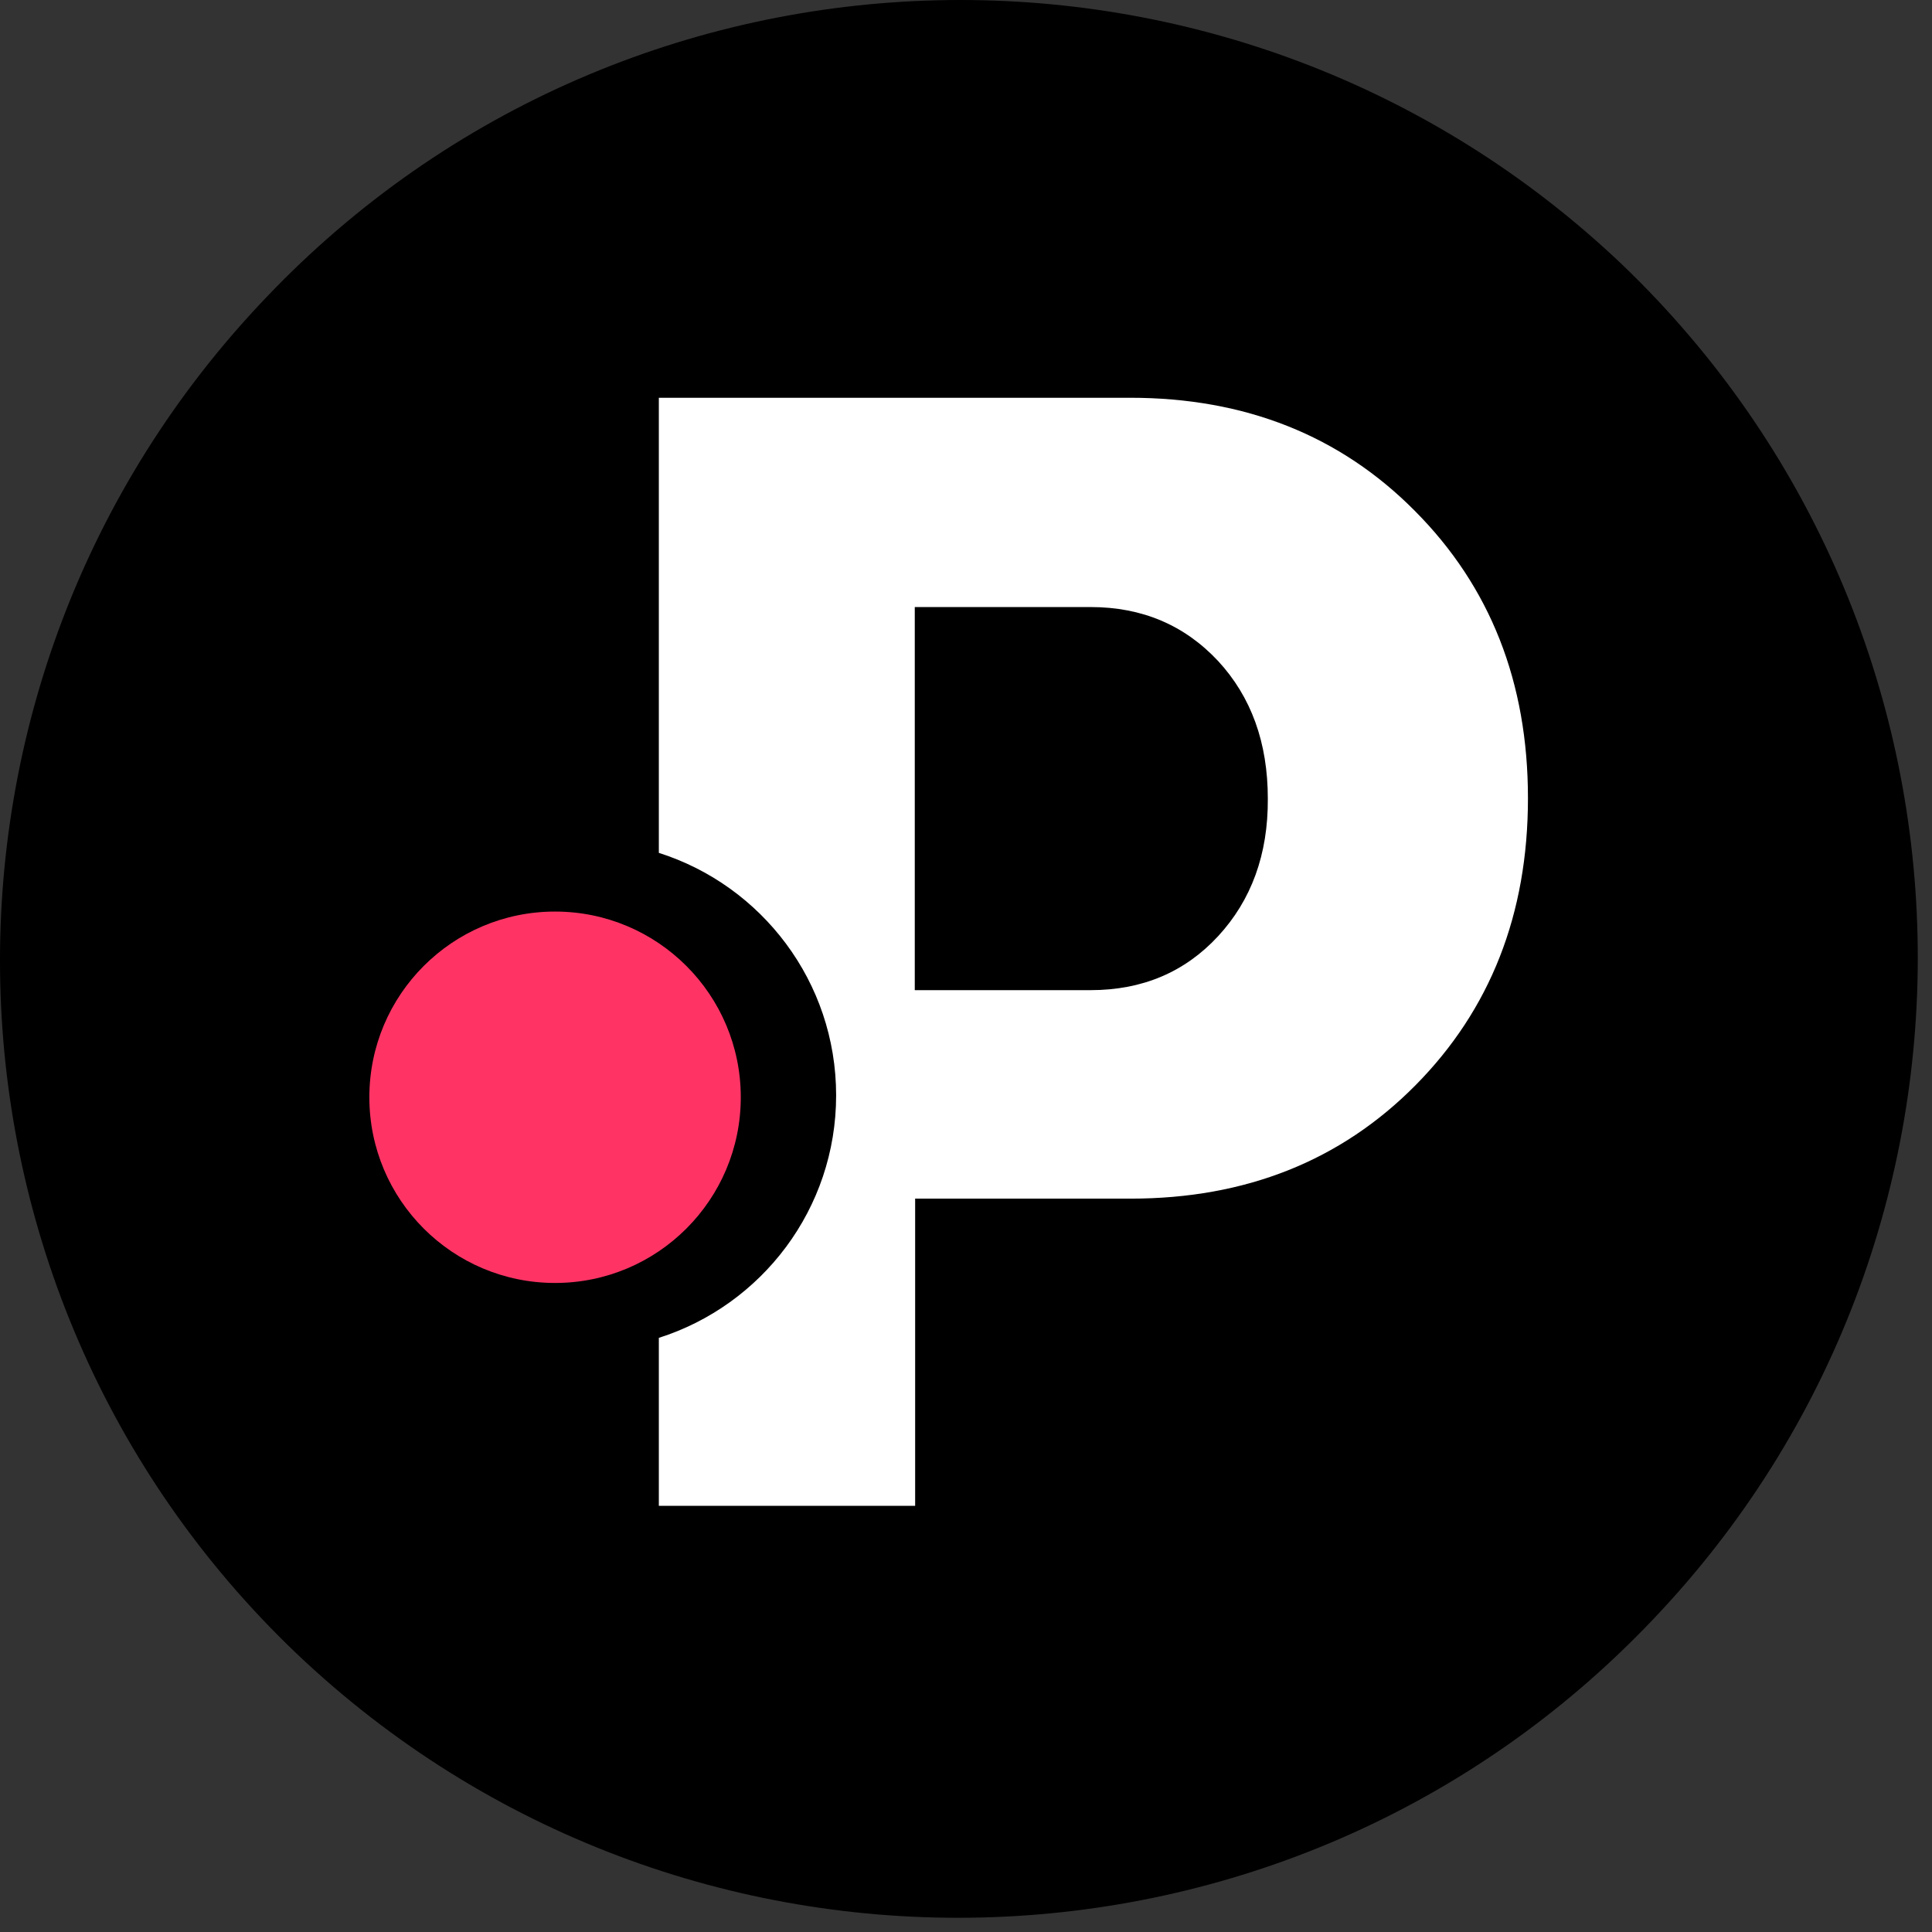 <svg width="68" height="68" viewBox="0 0 68 68" fill="none" xmlns="http://www.w3.org/2000/svg">
<rect x="0" y="0" width="68" height="68" fill="#333333" stroke="none"/>
<g clip-path="url(#clip0_2047_1068)">
<path d="M58.16 57.021C45.31 70.529 23.944 71.039 10.431 58.193C-3.032 45.347 -3.542 23.988 9.36 10.479C22.21 -3.029 43.576 -3.539 57.089 9.307C70.551 22.204 71.01 43.563 58.16 57.021Z" fill="black"/>
<path fill-rule="evenodd" clip-rule="evenodd" d="M49.804 17.988C47.173 15.329 43.822 14 39.78 14H23.189V24.445V30.018C26.808 31.168 29.429 34.554 29.429 38.553C29.429 42.552 26.808 45.938 23.189 47.088V53H32.21V42.188H39.793C43.836 42.188 47.186 40.859 49.818 38.2C52.45 35.542 53.779 32.177 53.779 28.094C53.779 24.011 52.45 20.647 49.804 17.988ZM42.873 32.951C41.706 34.212 40.214 34.85 38.383 34.85H32.197V21.366H38.383C40.2 21.366 41.692 22.003 42.873 23.265C44.039 24.527 44.623 26.141 44.623 28.108C44.636 30.075 44.039 31.689 42.873 32.951Z" fill="white"/>
<path d="M19.536 45.156C23.146 45.156 26.073 42.23 26.073 38.62C26.073 35.01 23.146 32.084 19.536 32.084C15.926 32.084 13 35.01 13 38.62C13 42.23 15.926 45.156 19.536 45.156Z" fill="#FF3465"/>
</g>
<defs>
<clipPath id="clip0_2047_1068">
<rect width="67.5" height="67.5" fill="white"/>
</clipPath>
</defs>
</svg>
